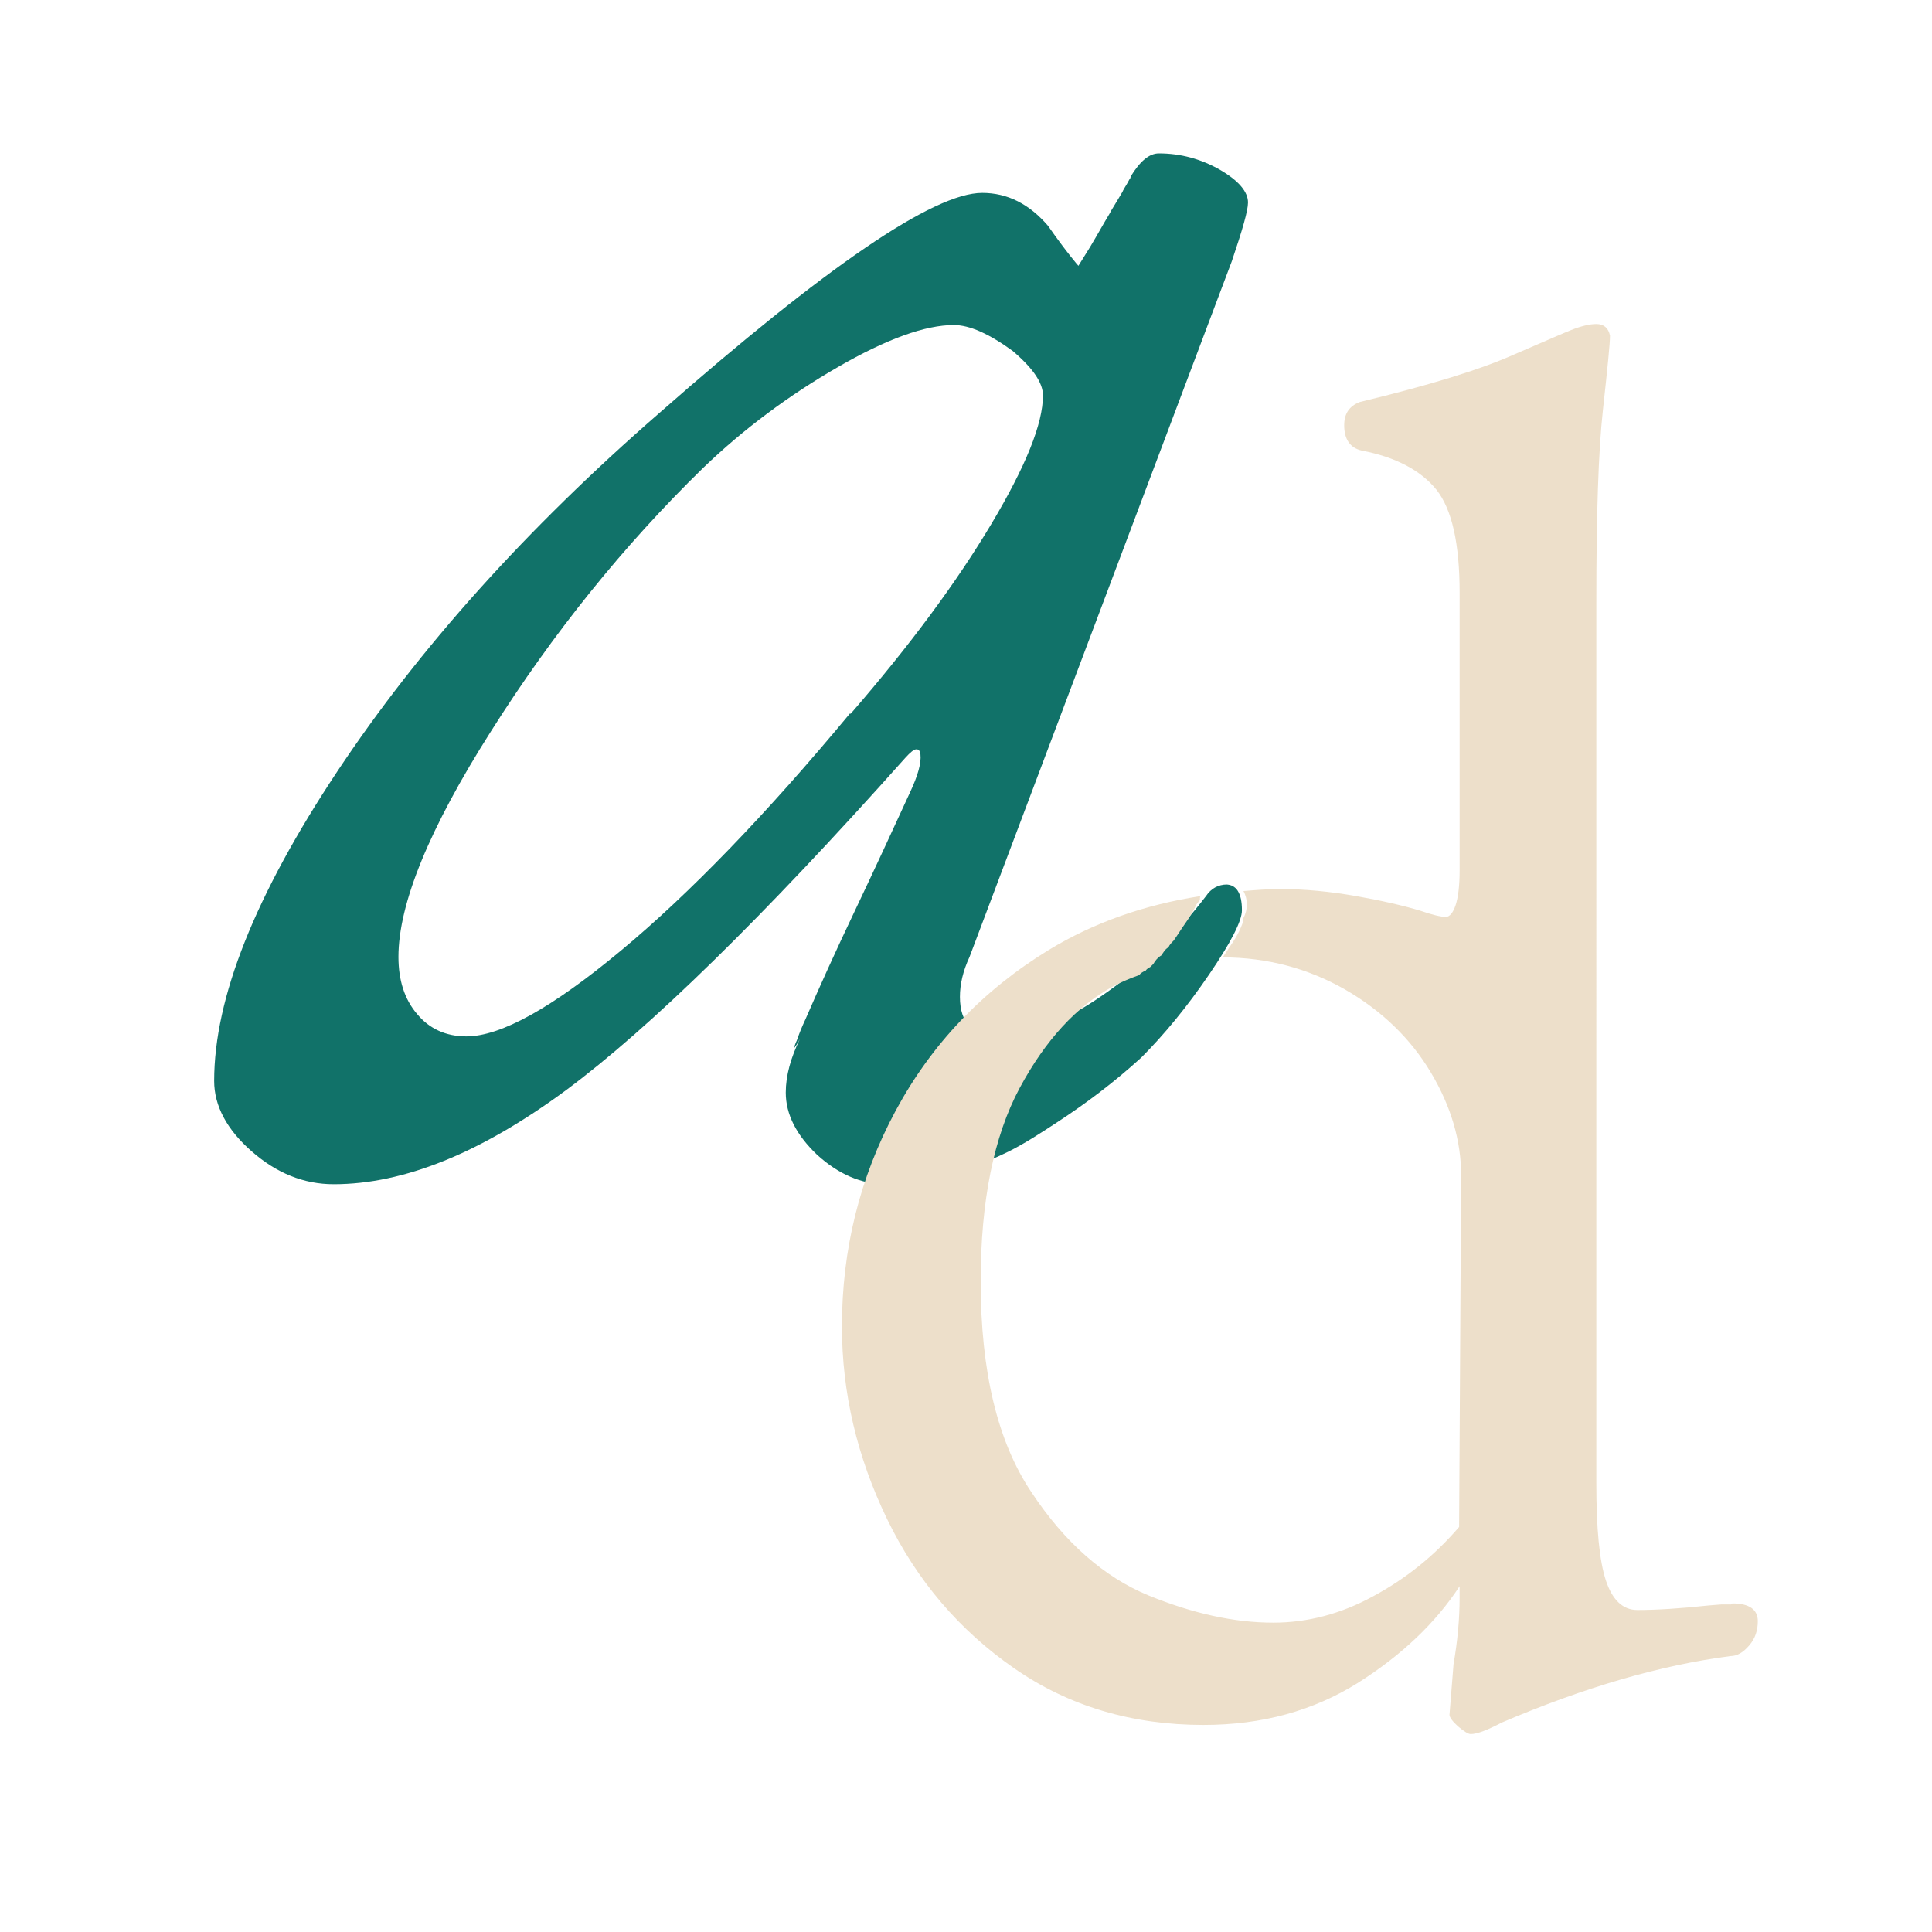 <?xml version="1.0" encoding="UTF-8"?>
<svg id="Layer_1" data-name="Layer 1" xmlns="http://www.w3.org/2000/svg" viewBox="0 0 38.16 38.16">
  <defs>
    <style>
      .cls-1 {
        fill: #117269;
      }

      .cls-1, .cls-2 {
        stroke-width: 0px;
      }

      .cls-2 {
        fill: #eddfca;
      }
    </style>
  </defs>
  <path class="cls-1" d="m24.24,17.47c-.18,0-.32.08-.42.23-.59.77-1.27,1.43-2.06,1.97-.29.2-.55.35-.81.47-.45.22-.85.34-1.2.34-.52,0-.79-.26-.79-.79,0-.25.06-.51.19-.79l5.18-13.74c.21-.62.32-1,.32-1.16,0-.21-.18-.43-.56-.65-.37-.21-.77-.32-1.2-.32-.19,0-.37.15-.56.46.02-.02,0,0,0,.01,0,0,0,.02-.02.04-.02.03-.04.08-.08.14-.02.04-.04.06-.06.11-.05.08-.11.19-.18.3-.03.05-.05.08-.08.14-.11.18-.23.4-.38.65l-.23.37s-.23-.26-.6-.79c-.37-.43-.8-.65-1.3-.65-.96,0-3.08,1.45-6.38,4.35-2.62,2.28-4.74,4.64-6.36,7.08-1.62,2.44-2.43,4.47-2.43,6.11,0,.49.25.96.74,1.39s1.03.65,1.62.65c1.39,0,2.91-.62,4.58-1.85,1.66-1.23,3.9-3.42,6.71-6.57.1-.11.17-.17.22-.17.04,0,.07.02.08.1.02.17-.05.42-.21.76-.34.74-.7,1.52-1.09,2.34-.39.82-.71,1.53-.97,2.13-.08.17-.13.3-.16.39-.01.03-.02.05-.03.07-.02.05-.03.08-.03.09,0,0,0,.02,0,.02,0,0,.01-.02.01-.02.01-.01.04-.05.1-.16-.18.37-.28.72-.28,1.06,0,.43.21.84.62,1.23.42.38.87.58,1.36.58.74,0,1.55-.22,2.43-.65.32-.16.64-.37.96-.58.55-.36,1.1-.77,1.65-1.27.46-.46.91-1.01,1.34-1.64.43-.63.65-1.06.65-1.27,0-.34-.11-.51-.32-.51Zm-7.45-3.38c-1.66,2-3.18,3.57-4.53,4.69-1.36,1.13-2.37,1.69-3.05,1.69-.4,0-.73-.15-.97-.44-.25-.29-.37-.67-.37-1.13,0-1.05.61-2.54,1.83-4.46,1.22-1.93,2.61-3.66,4.19-5.2.8-.77,1.69-1.43,2.66-1.99.97-.56,1.73-.83,2.29-.83.31,0,.69.17,1.16.51.4.34.6.63.6.88,0,.56-.34,1.4-1.02,2.54s-1.6,2.39-2.78,3.75Z"/>
  <path class="cls-2" d="m34.19,31.69h-.19c-.09.01-.16.01-.25.02-.55.06-1.03.09-1.41.09-.28,0-.49-.19-.62-.58-.13-.39-.19-1.03-.19-1.93V11.88c0-1.7.04-2.96.13-3.78.09-.82.14-1.31.14-1.47-.03-.15-.12-.23-.27-.23-.13,0-.3.04-.5.12-.08.03-.45.19-1.12.48-.67.3-1.68.61-3.05.94-.21.08-.31.23-.31.46,0,.28.12.45.35.5.67.13,1.16.39,1.47.77.31.39.46,1.07.46,2.04v5.48c0,.31-.03.54-.08.69-.05.15-.12.23-.19.23-.1,0-.27-.04-.5-.12-.33-.1-.76-.2-1.27-.29-.51-.09-1.02-.14-1.5-.14-.25,0-.49.02-.73.04.09.16.09.37,0,.53,0,.02,0,.03,0,.05-.06.2-.17.38-.29.55-.04.06-.08.12-.12.18.88,0,1.69.22,2.41.63.73.42,1.3.97,1.7,1.64.4.67.6,1.35.6,2.04l-.04,6.94c-.49.57-1.05,1.02-1.7,1.37-.64.35-1.3.52-1.97.52-.77,0-1.59-.18-2.47-.54-.87-.36-1.65-1.04-2.31-2.04-.67-1-1-2.39-1-4.16,0-1.59.26-2.87.77-3.82s1.13-1.62,1.85-2.01c.17-.09.34-.16.51-.22.03-.04.08-.07.13-.09.02-.03.05-.05.09-.07.02-.02.04-.04.06-.06.04-.07.09-.13.16-.17.04-.06.07-.12.14-.16.02-.05.06-.09.1-.13.08-.11.15-.23.23-.34.07-.1.14-.21.2-.33.02-.06.06-.09.09-.13,0-.03,0-.06.01-.08-1.1.17-2.1.52-2.99,1.06-1.31.8-2.32,1.86-3.03,3.18s-1.06,2.74-1.06,4.26c0,1.31.3,2.58.89,3.8.59,1.22,1.43,2.2,2.51,2.95,1.08.75,2.33,1.12,3.74,1.12,1.16,0,2.17-.28,3.05-.83.87-.55,1.54-1.19,2.01-1.91v.23c0,.41-.04.85-.12,1.31l-.08,1c0,.05.06.13.17.23.12.1.2.15.25.15.13,0,.33-.08.62-.23,1.62-.69,3.12-1.13,4.51-1.31,0,0,0,0,0,0,.13,0,.25-.07.37-.21.12-.14.17-.3.17-.48,0-.23-.17-.35-.5-.35Z"/>
</svg>
